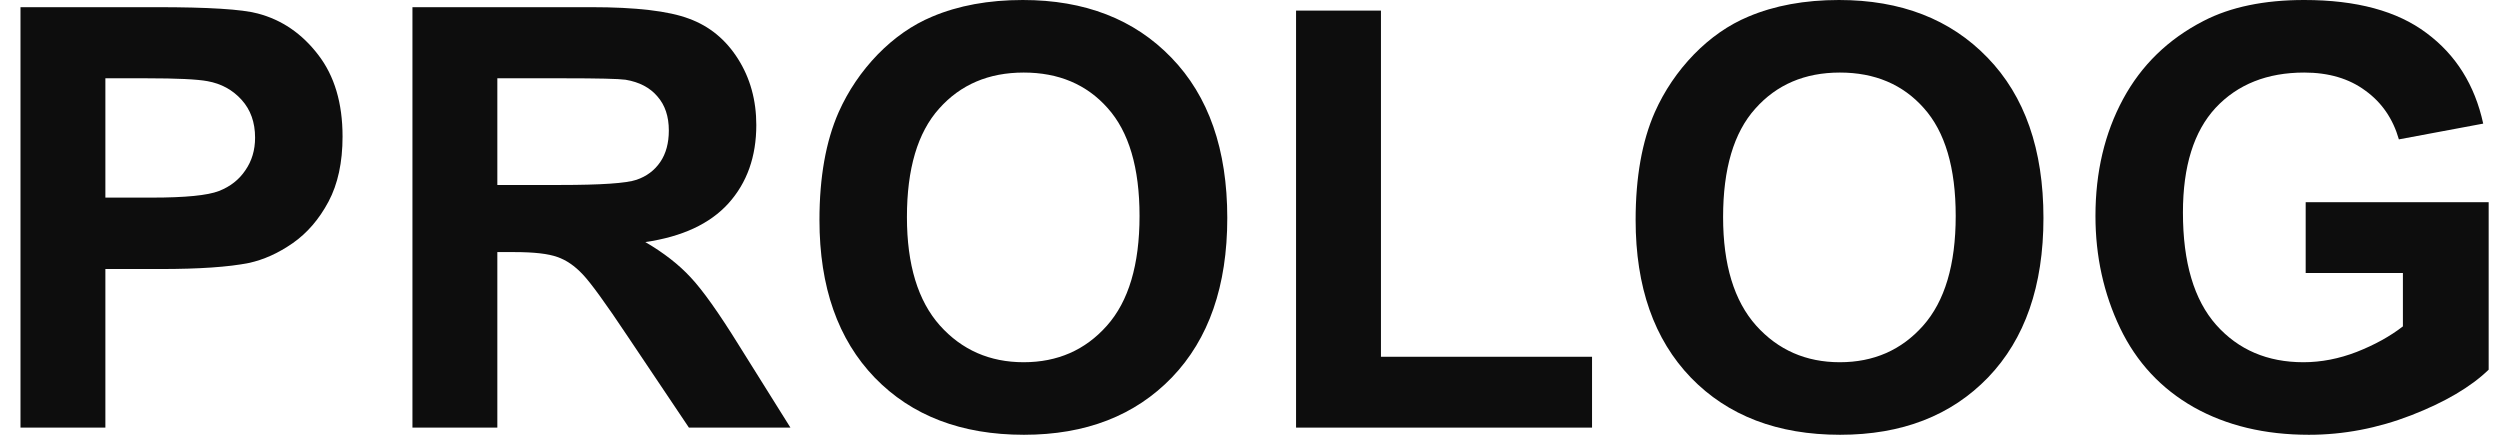 <svg width="92" height="16" viewBox="0 0 92 16" fill="none" xmlns="http://www.w3.org/2000/svg">
<g clip-path="url(#clip0_8454_11192)">
<path d="M84.849 10.047V7.441H91.583V13.604C90.929 14.238 89.979 14.797 88.733 15.282C87.495 15.761 86.239 16 84.966 16C83.347 16 81.936 15.662 80.733 14.987C79.53 14.304 78.626 13.333 78.021 12.074C77.416 10.807 77.113 9.432 77.113 7.947C77.113 6.336 77.451 4.904 78.126 3.652C78.802 2.399 79.79 1.439 81.092 0.77C82.084 0.257 83.319 0 84.797 0C86.718 0 88.216 0.405 89.293 1.214C90.376 2.016 91.073 3.128 91.382 4.549L88.279 5.129C88.061 4.369 87.65 3.771 87.045 3.335C86.447 2.892 85.697 2.67 84.797 2.67C83.432 2.67 82.345 3.103 81.535 3.968C80.733 4.834 80.332 6.118 80.332 7.821C80.332 9.657 80.74 11.036 81.557 11.958C82.373 12.873 83.442 13.33 84.765 13.33C85.419 13.33 86.074 13.203 86.728 12.95C87.389 12.69 87.956 12.376 88.427 12.011V10.047H84.849Z" fill="#0D0D0D"/>
<path d="M60.191 8.095C60.191 6.519 60.427 5.196 60.898 4.127C61.25 3.339 61.729 2.631 62.334 2.005C62.946 1.379 63.614 0.915 64.339 0.612C65.303 0.204 66.415 0 67.674 0C69.954 0 71.776 0.707 73.141 2.121C74.513 3.536 75.199 5.502 75.199 8.021C75.199 10.519 74.52 12.475 73.162 13.889C71.804 15.296 69.989 16 67.716 16C65.416 16 63.586 15.3 62.228 13.9C60.87 12.492 60.191 10.558 60.191 8.095ZM63.41 7.989C63.41 9.741 63.815 11.071 64.624 11.979C65.433 12.88 66.46 13.33 67.706 13.33C68.951 13.33 69.972 12.883 70.767 11.989C71.569 11.089 71.97 9.741 71.97 7.947C71.97 6.174 71.579 4.851 70.798 3.979C70.024 3.106 68.993 2.67 67.706 2.67C66.418 2.67 65.38 3.113 64.593 4C63.804 4.88 63.41 6.209 63.41 7.989Z" fill="#0D0D0D"/>
<path d="M47.695 15.736V0.39H50.819V13.129H58.587V15.736H47.695Z" fill="#0D0D0D"/>
<path d="M30.156 8.095C30.156 6.519 30.392 5.196 30.863 4.127C31.215 3.339 31.694 2.631 32.299 2.005C32.911 1.379 33.579 0.915 34.304 0.612C35.268 0.204 36.38 0 37.639 0C39.919 0 41.741 0.707 43.106 2.121C44.478 3.536 45.164 5.502 45.164 8.021C45.164 10.519 44.485 12.475 43.127 13.889C41.769 15.296 39.954 16 37.681 16C35.38 16 33.551 15.3 32.193 13.9C30.835 12.492 30.156 10.558 30.156 8.095ZM33.375 7.989C33.375 9.741 33.78 11.071 34.589 11.979C35.398 12.88 36.425 13.33 37.671 13.33C38.916 13.33 39.936 12.883 40.731 11.989C41.534 11.089 41.935 9.741 41.935 7.947C41.935 6.174 41.544 4.851 40.763 3.979C39.989 3.106 38.958 2.67 37.671 2.67C36.383 2.67 35.345 3.113 34.557 4C33.769 4.88 33.375 6.209 33.375 7.989Z" fill="#0D0D0D"/>
<path d="M15.178 15.736V0.264H21.753C23.406 0.264 24.606 0.405 25.352 0.686C26.105 0.96 26.706 1.453 27.157 2.164C27.607 2.874 27.832 3.687 27.832 4.602C27.832 5.763 27.491 6.723 26.808 7.483C26.126 8.236 25.106 8.711 23.748 8.908C24.423 9.302 24.979 9.734 25.415 10.206C25.858 10.677 26.453 11.515 27.199 12.718L29.088 15.736H25.352L23.093 12.37C22.291 11.166 21.742 10.41 21.447 10.1C21.151 9.784 20.838 9.569 20.508 9.457C20.177 9.337 19.653 9.277 18.935 9.277H18.302V15.736H15.178ZM18.302 6.807H20.613C22.112 6.807 23.048 6.744 23.421 6.617C23.793 6.491 24.085 6.273 24.297 5.963C24.508 5.654 24.613 5.267 24.613 4.802C24.613 4.282 24.472 3.863 24.191 3.546C23.916 3.223 23.526 3.019 23.019 2.934C22.766 2.899 22.006 2.881 20.74 2.881H18.302V6.807Z" fill="#0D0D0D"/>
<path d="M0.754 15.736V0.264H5.767C7.667 0.264 8.905 0.341 9.482 0.496C10.369 0.728 11.111 1.235 11.709 2.016C12.307 2.79 12.606 3.792 12.606 5.024C12.606 5.974 12.434 6.772 12.089 7.42C11.744 8.067 11.305 8.577 10.77 8.95C10.242 9.316 9.704 9.559 9.155 9.678C8.409 9.826 7.329 9.9 5.915 9.9H3.878V15.736H0.754ZM3.878 2.881V7.272H5.588C6.819 7.272 7.642 7.191 8.057 7.029C8.472 6.867 8.796 6.614 9.028 6.269C9.268 5.924 9.387 5.523 9.387 5.066C9.387 4.503 9.222 4.039 8.891 3.673C8.56 3.307 8.142 3.078 7.635 2.987C7.262 2.917 6.513 2.881 5.387 2.881H3.878Z" fill="#0D0D0D"/>
</g>
<defs>
<clipPath id="clip0_8454_11192">
<rect width="90.829" height="16" fill="white" transform="translate(0.754)"/>
</clipPath>
</defs>
</svg>
